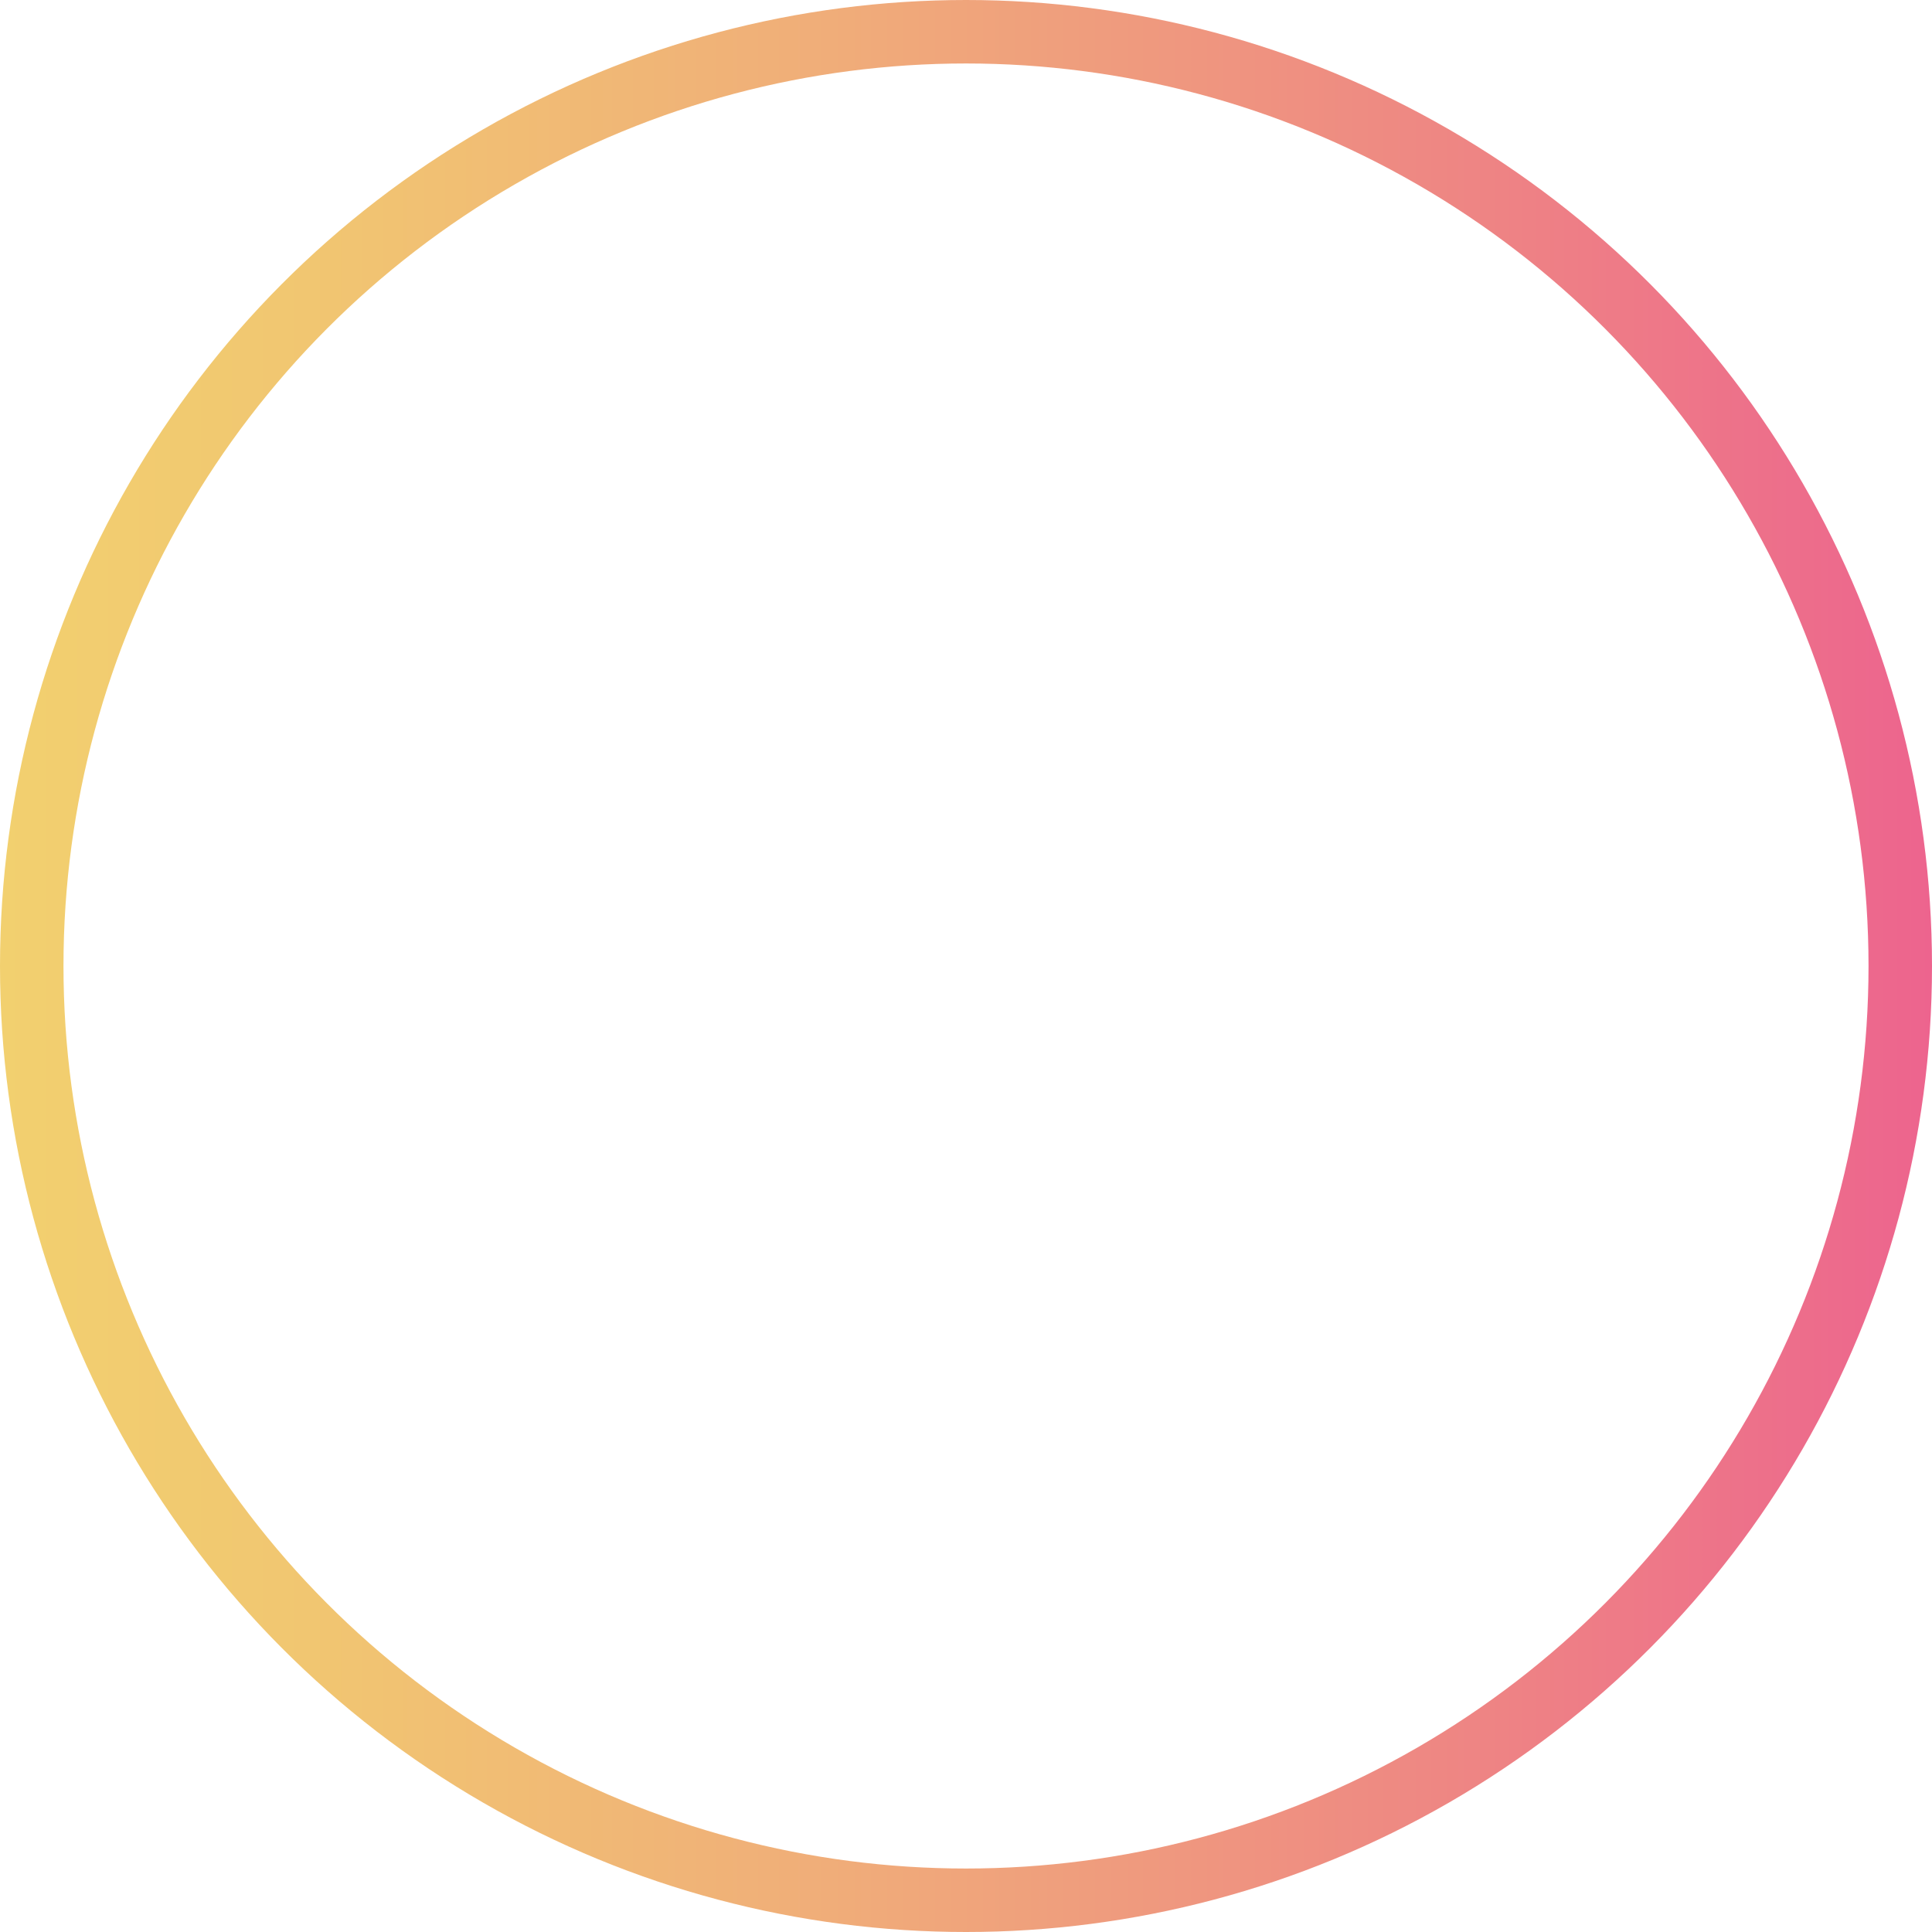 <?xml version="1.0" encoding="UTF-8"?> <svg xmlns="http://www.w3.org/2000/svg" xmlns:xlink="http://www.w3.org/1999/xlink" id="_Слой_1" data-name="Слой 1" viewBox="0 0 301.92 301.92"> <defs> <style> .cls-1 { fill: none; stroke: url(#_Безымянный_градиент_107); stroke-miterlimit: 10; stroke-width: 9.92px; } </style> <linearGradient id="_Безымянный_градиент_107" data-name="Безымянный градиент 107" x1="0" y1="150.96" x2="301.92" y2="150.96" gradientUnits="userSpaceOnUse"> <stop offset="0" stop-color="#f2d06f"></stop> <stop offset=".16" stop-color="#f1c671"></stop> <stop offset=".43" stop-color="#f0ad79"></stop> <stop offset=".77" stop-color="#ee8484"></stop> <stop offset="1" stop-color="#ed648e"></stop> </linearGradient> </defs> <circle class="cls-1" cx="150.96" cy="150.96" r="146"></circle> </svg> 